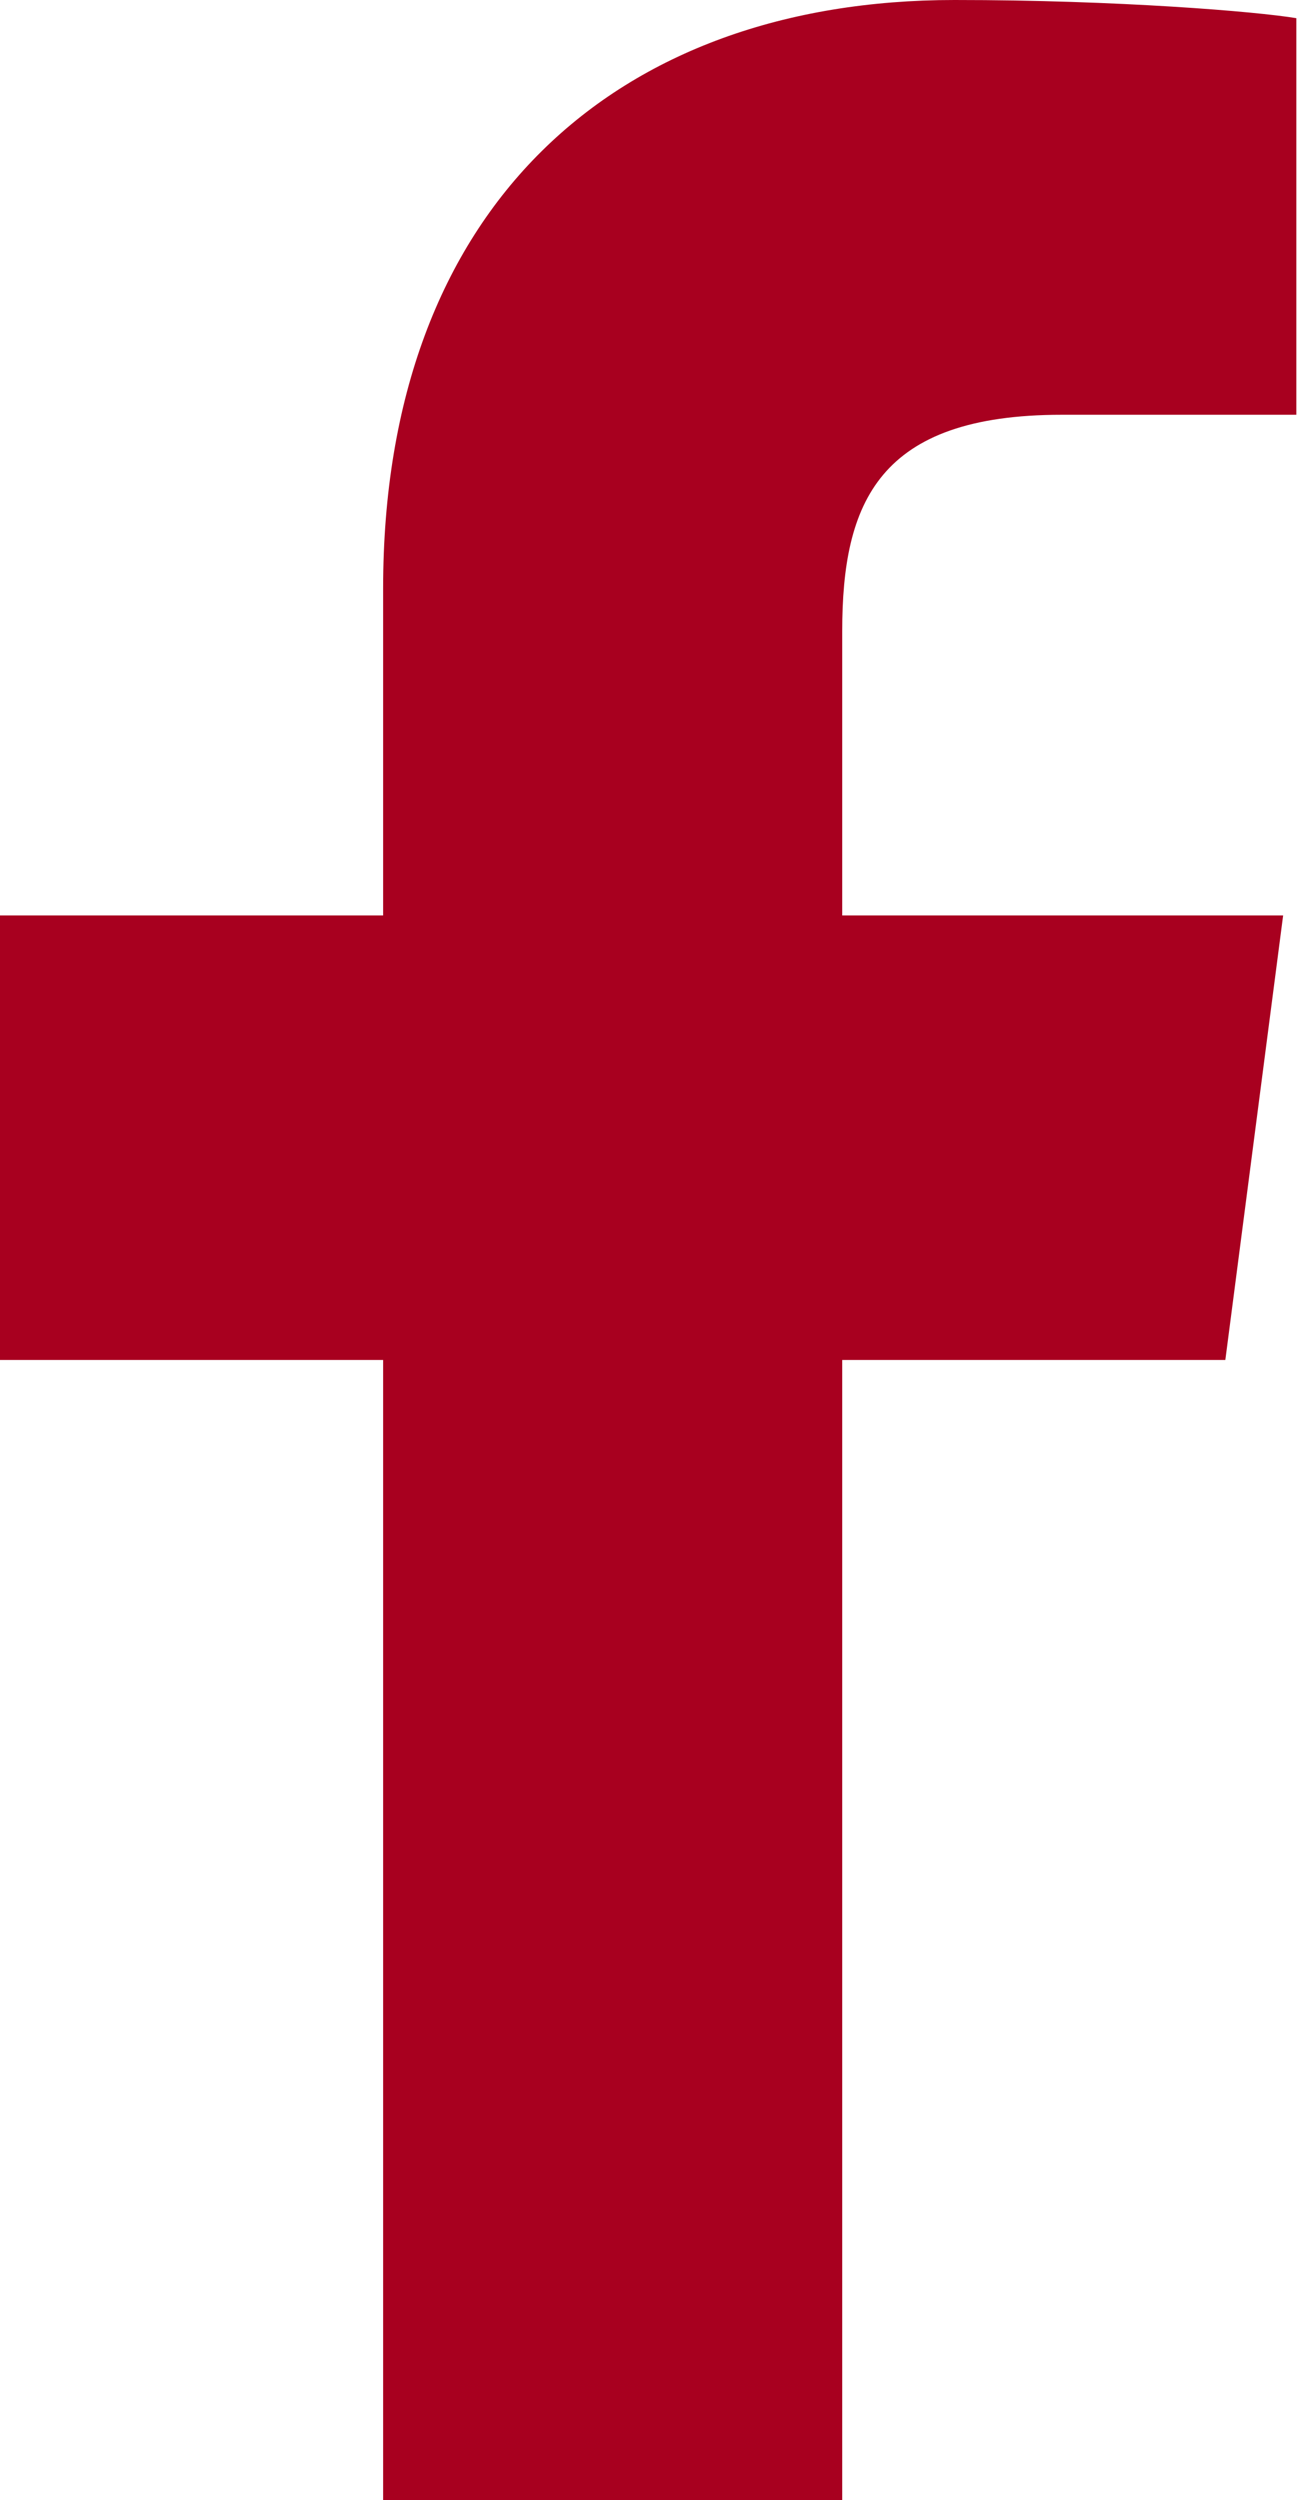 <?xml version="1.0" encoding="utf-8"?>
<!-- Generator: Adobe Illustrator 28.0.0, SVG Export Plug-In . SVG Version: 6.00 Build 0)  -->
<svg version="1.1" id="Ebene_1" xmlns="http://www.w3.org/2000/svg" xmlns:xlink="http://www.w3.org/1999/xlink" x="0px" y="0px"
	 viewBox="0 0 78.6 151.3" style="enable-background:new 0 0 78.6 151.3;" xml:space="preserve">
<style type="text/css">
	.st0{fill:#A8001F;}
</style>
<path class="st0" d="M74.2,82.3l3.5-26.9H51V38.2c0-7.8,2.2-13.1,13.3-13.1h14.2v-24C76.1,0.7,67.7,0,57.8,0
	C37.3,0,23.2,12.5,23.2,35.6v19.8H0v26.9h23.2v69H51v-69L74.2,82.3L74.2,82.3z"/>
</svg>
